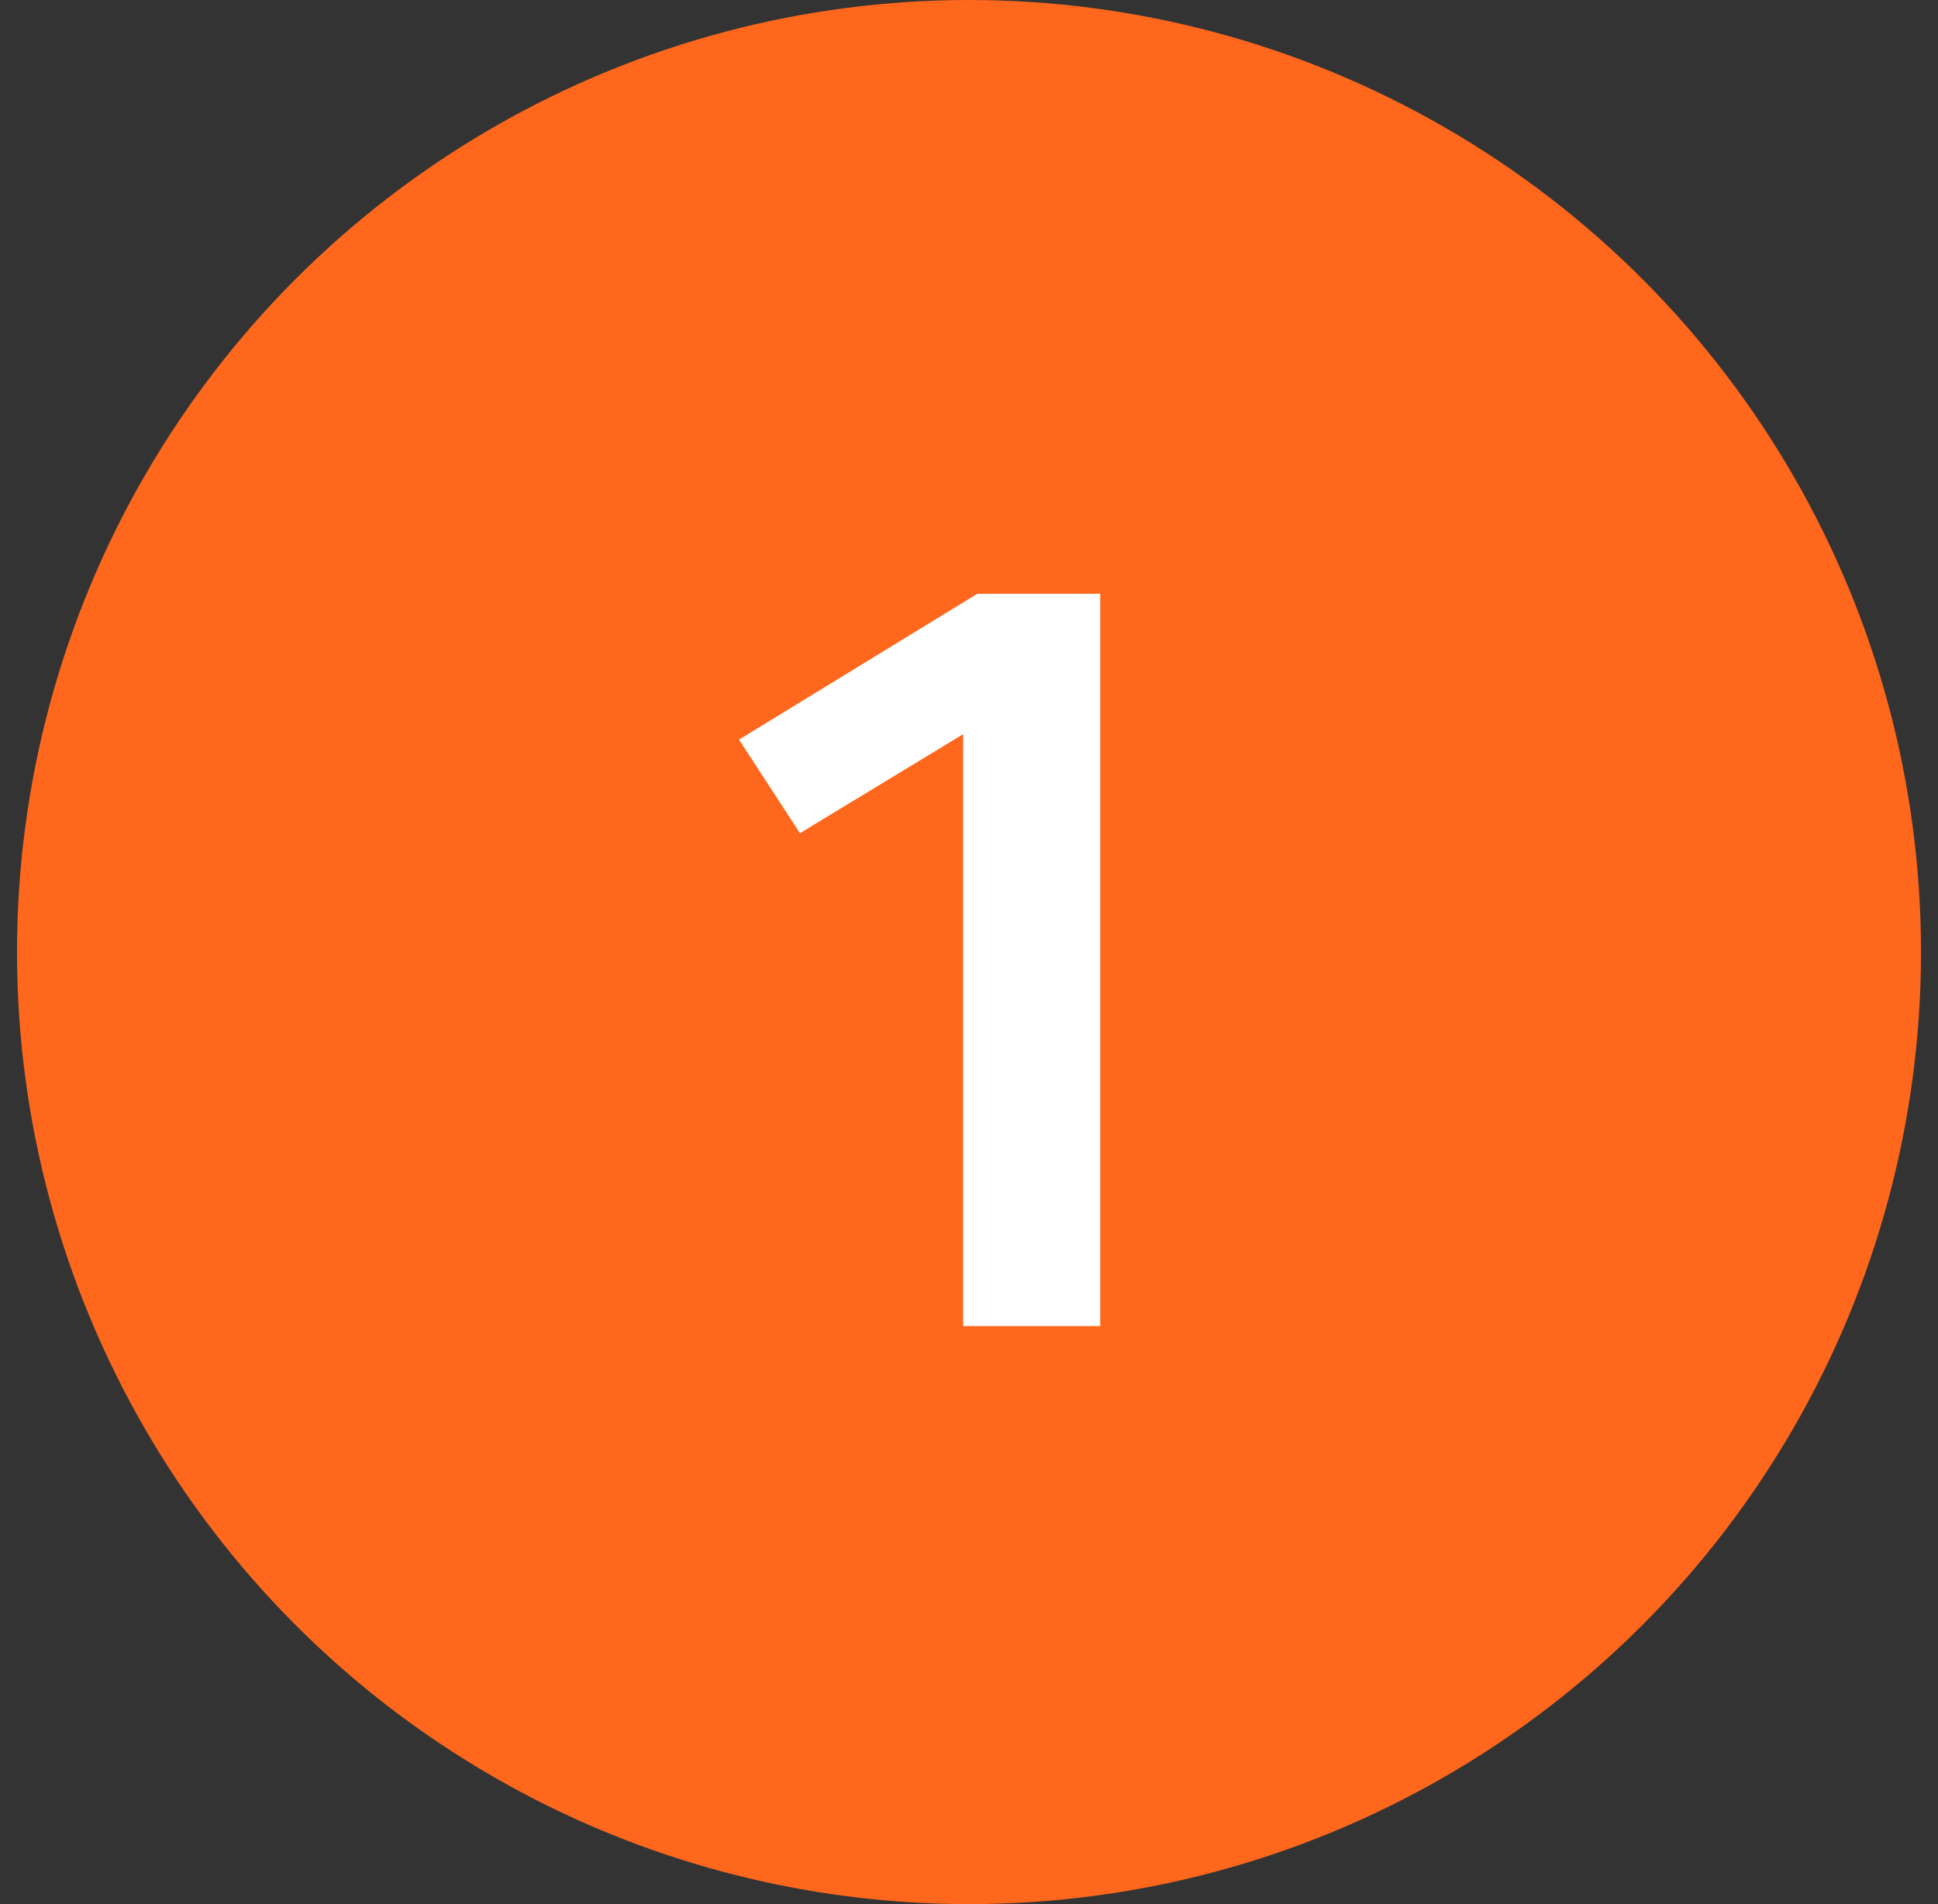 <svg width="57" height="56" viewBox="0 0 57 56" fill="none" xmlns="http://www.w3.org/2000/svg">
<rect x="0" y="0" width="57" height="56" fill="#333333" stroke="none"/>
<circle cx="28.5" cy="28" r="28" fill="#FF671C"/>
<path d="M32.36 17.464V39H28.328V21.592L23.528 24.504L21.736 21.752L28.744 17.464H32.36Z" fill="white"/>
</svg>
